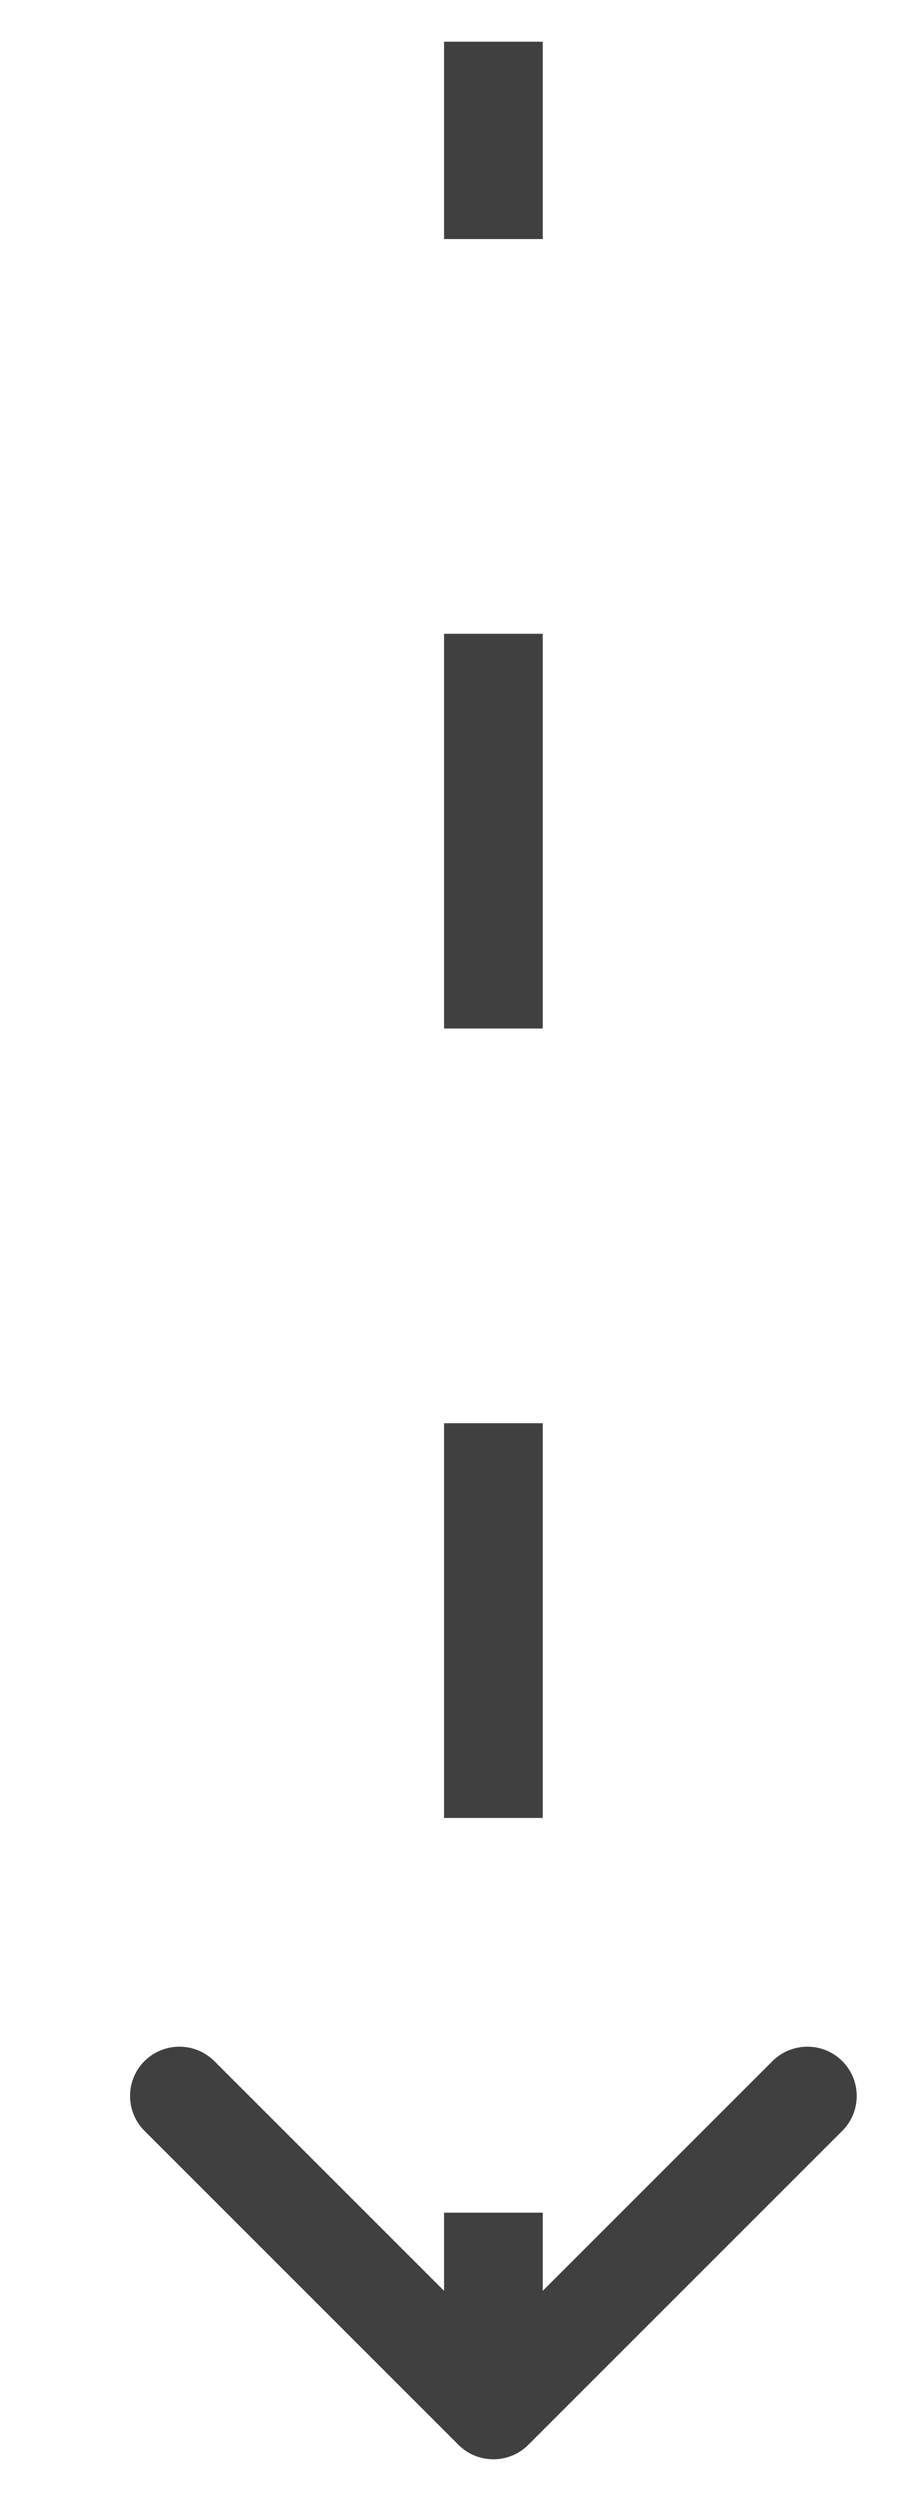 <svg width="7" height="19" viewBox="0 0 7 19" fill="none" xmlns="http://www.w3.org/2000/svg">
<path d="M3.485 18.582C3.631 18.728 3.869 18.728 4.015 18.582L6.402 16.195C6.548 16.049 6.548 15.811 6.402 15.665C6.255 15.519 6.018 15.519 5.871 15.665L3.75 17.786L1.629 15.665C1.482 15.519 1.245 15.519 1.098 15.665C0.952 15.811 0.952 16.049 1.098 16.195L3.485 18.582ZM3.375 0.317L3.375 1.817L4.125 1.817L4.125 0.317L3.375 0.317ZM3.375 4.817L3.375 7.817L4.125 7.817L4.125 4.817L3.375 4.817ZM3.375 10.817L3.375 13.817L4.125 13.817L4.125 10.817L3.375 10.817ZM3.375 16.817L3.375 18.317L4.125 18.317L4.125 16.817L3.375 16.817ZM3.485 18.582C3.631 18.728 3.869 18.728 4.015 18.582L6.402 16.195C6.548 16.049 6.548 15.811 6.402 15.665C6.255 15.519 6.018 15.519 5.871 15.665L3.75 17.786L1.629 15.665C1.482 15.519 1.245 15.519 1.098 15.665C0.952 15.811 0.952 16.049 1.098 16.195L3.485 18.582ZM3.375 0.317L3.375 1.817L4.125 1.817L4.125 0.317L3.375 0.317ZM3.375 4.817L3.375 7.817L4.125 7.817L4.125 4.817L3.375 4.817ZM3.375 10.817L3.375 13.817L4.125 13.817L4.125 10.817L3.375 10.817ZM3.375 16.817L3.375 18.317L4.125 18.317L4.125 16.817L3.375 16.817Z" fill="#404040"/>
</svg>
